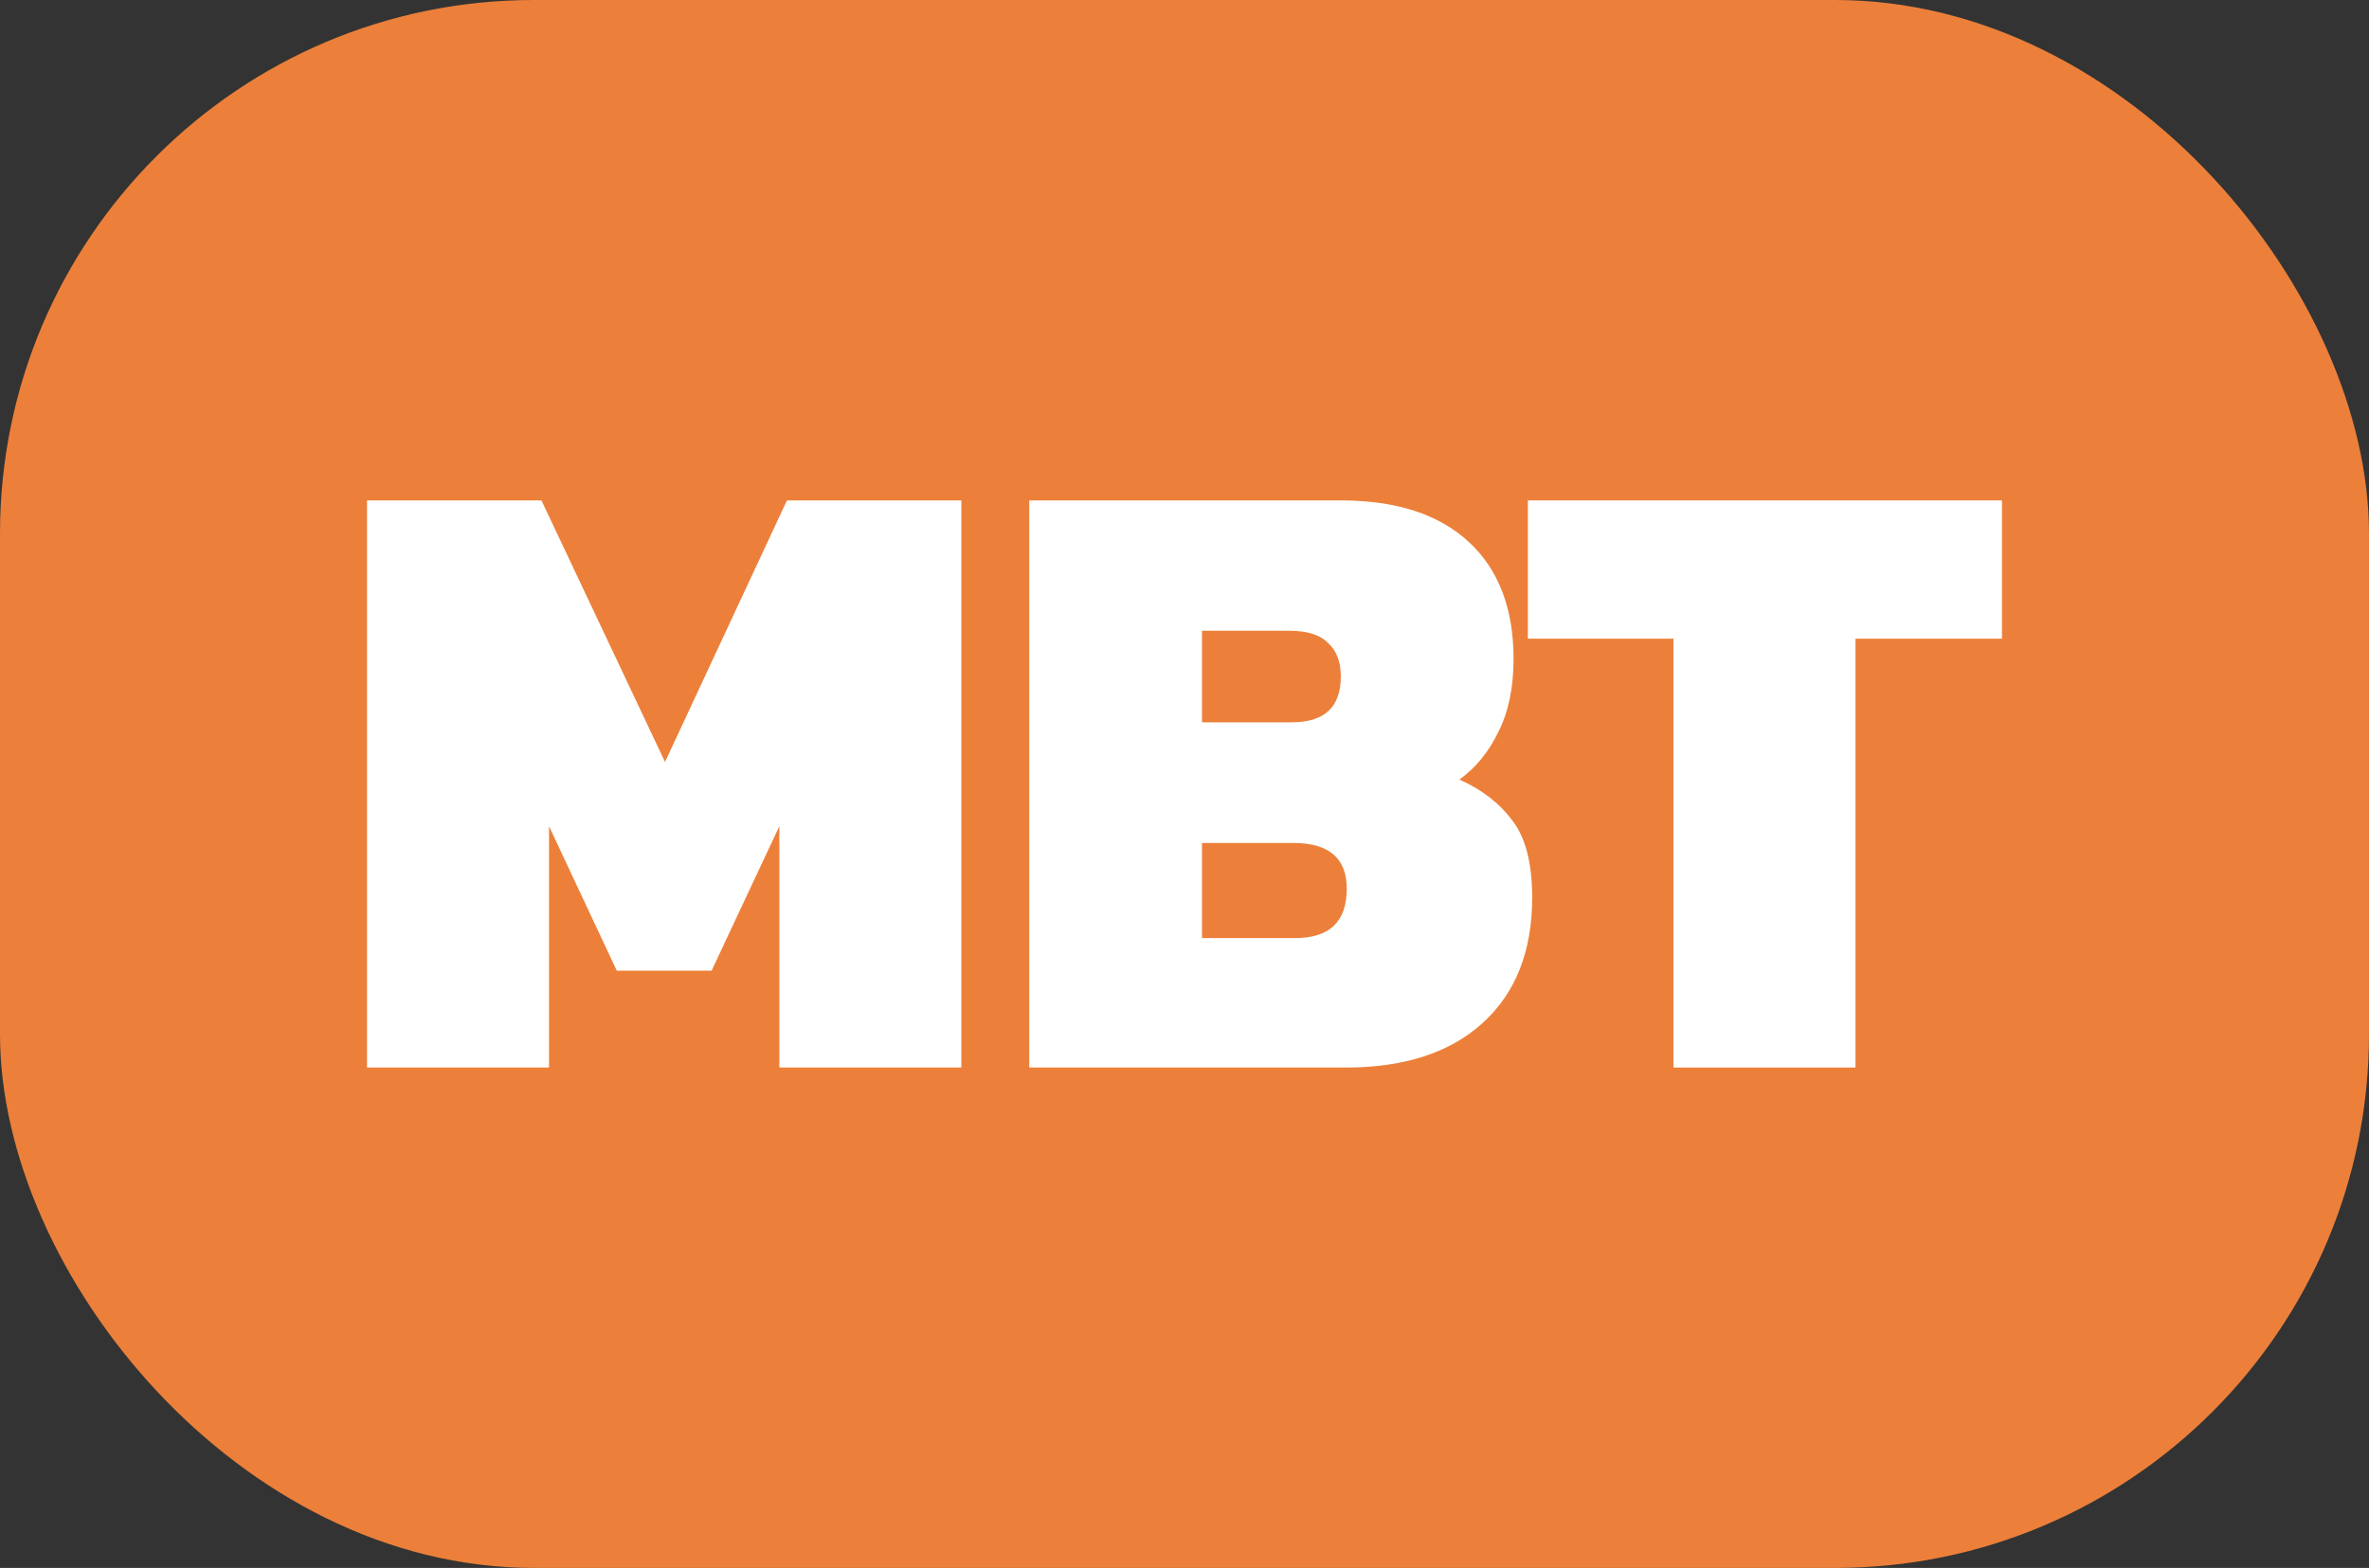 <?xml version="1.0" encoding="UTF-8"?> <svg xmlns="http://www.w3.org/2000/svg" width="71" height="47" viewBox="0 0 71 47" fill="none"><rect x="0" y="0" width="71" height="47" fill="#333333" stroke="none"/><rect width="71" height="47" rx="16" fill="#EC803A"></rect><path d="M50.155 32V19.145H45.791V15H60V19.145H55.61V32H50.155Z" fill="white"></path><path d="M30.848 32V15H40.185C41.843 15 43.12 15.414 44.017 16.241C44.913 17.068 45.362 18.238 45.362 19.752C45.362 20.614 45.209 21.344 44.905 21.943C44.617 22.541 44.228 23.016 43.738 23.368C44.414 23.667 44.947 24.081 45.336 24.609C45.725 25.119 45.92 25.885 45.92 26.905C45.92 28.507 45.429 29.756 44.448 30.654C43.467 31.551 42.097 32 40.338 32H30.848ZM36.024 21.652H38.714C39.695 21.652 40.185 21.195 40.185 20.28C40.185 19.84 40.059 19.505 39.805 19.276C39.568 19.03 39.179 18.907 38.638 18.907H36.024V21.652ZM36.024 28.12H38.815C39.847 28.12 40.363 27.627 40.363 26.641C40.363 25.726 39.83 25.269 38.765 25.269H36.024V28.12Z" fill="white"></path><path d="M11 32V15H16.227L19.931 22.84L23.585 15H28.812V32H23.357V24.767L21.327 29.096H18.485L16.455 24.767V32H11Z" fill="white"></path></svg> 